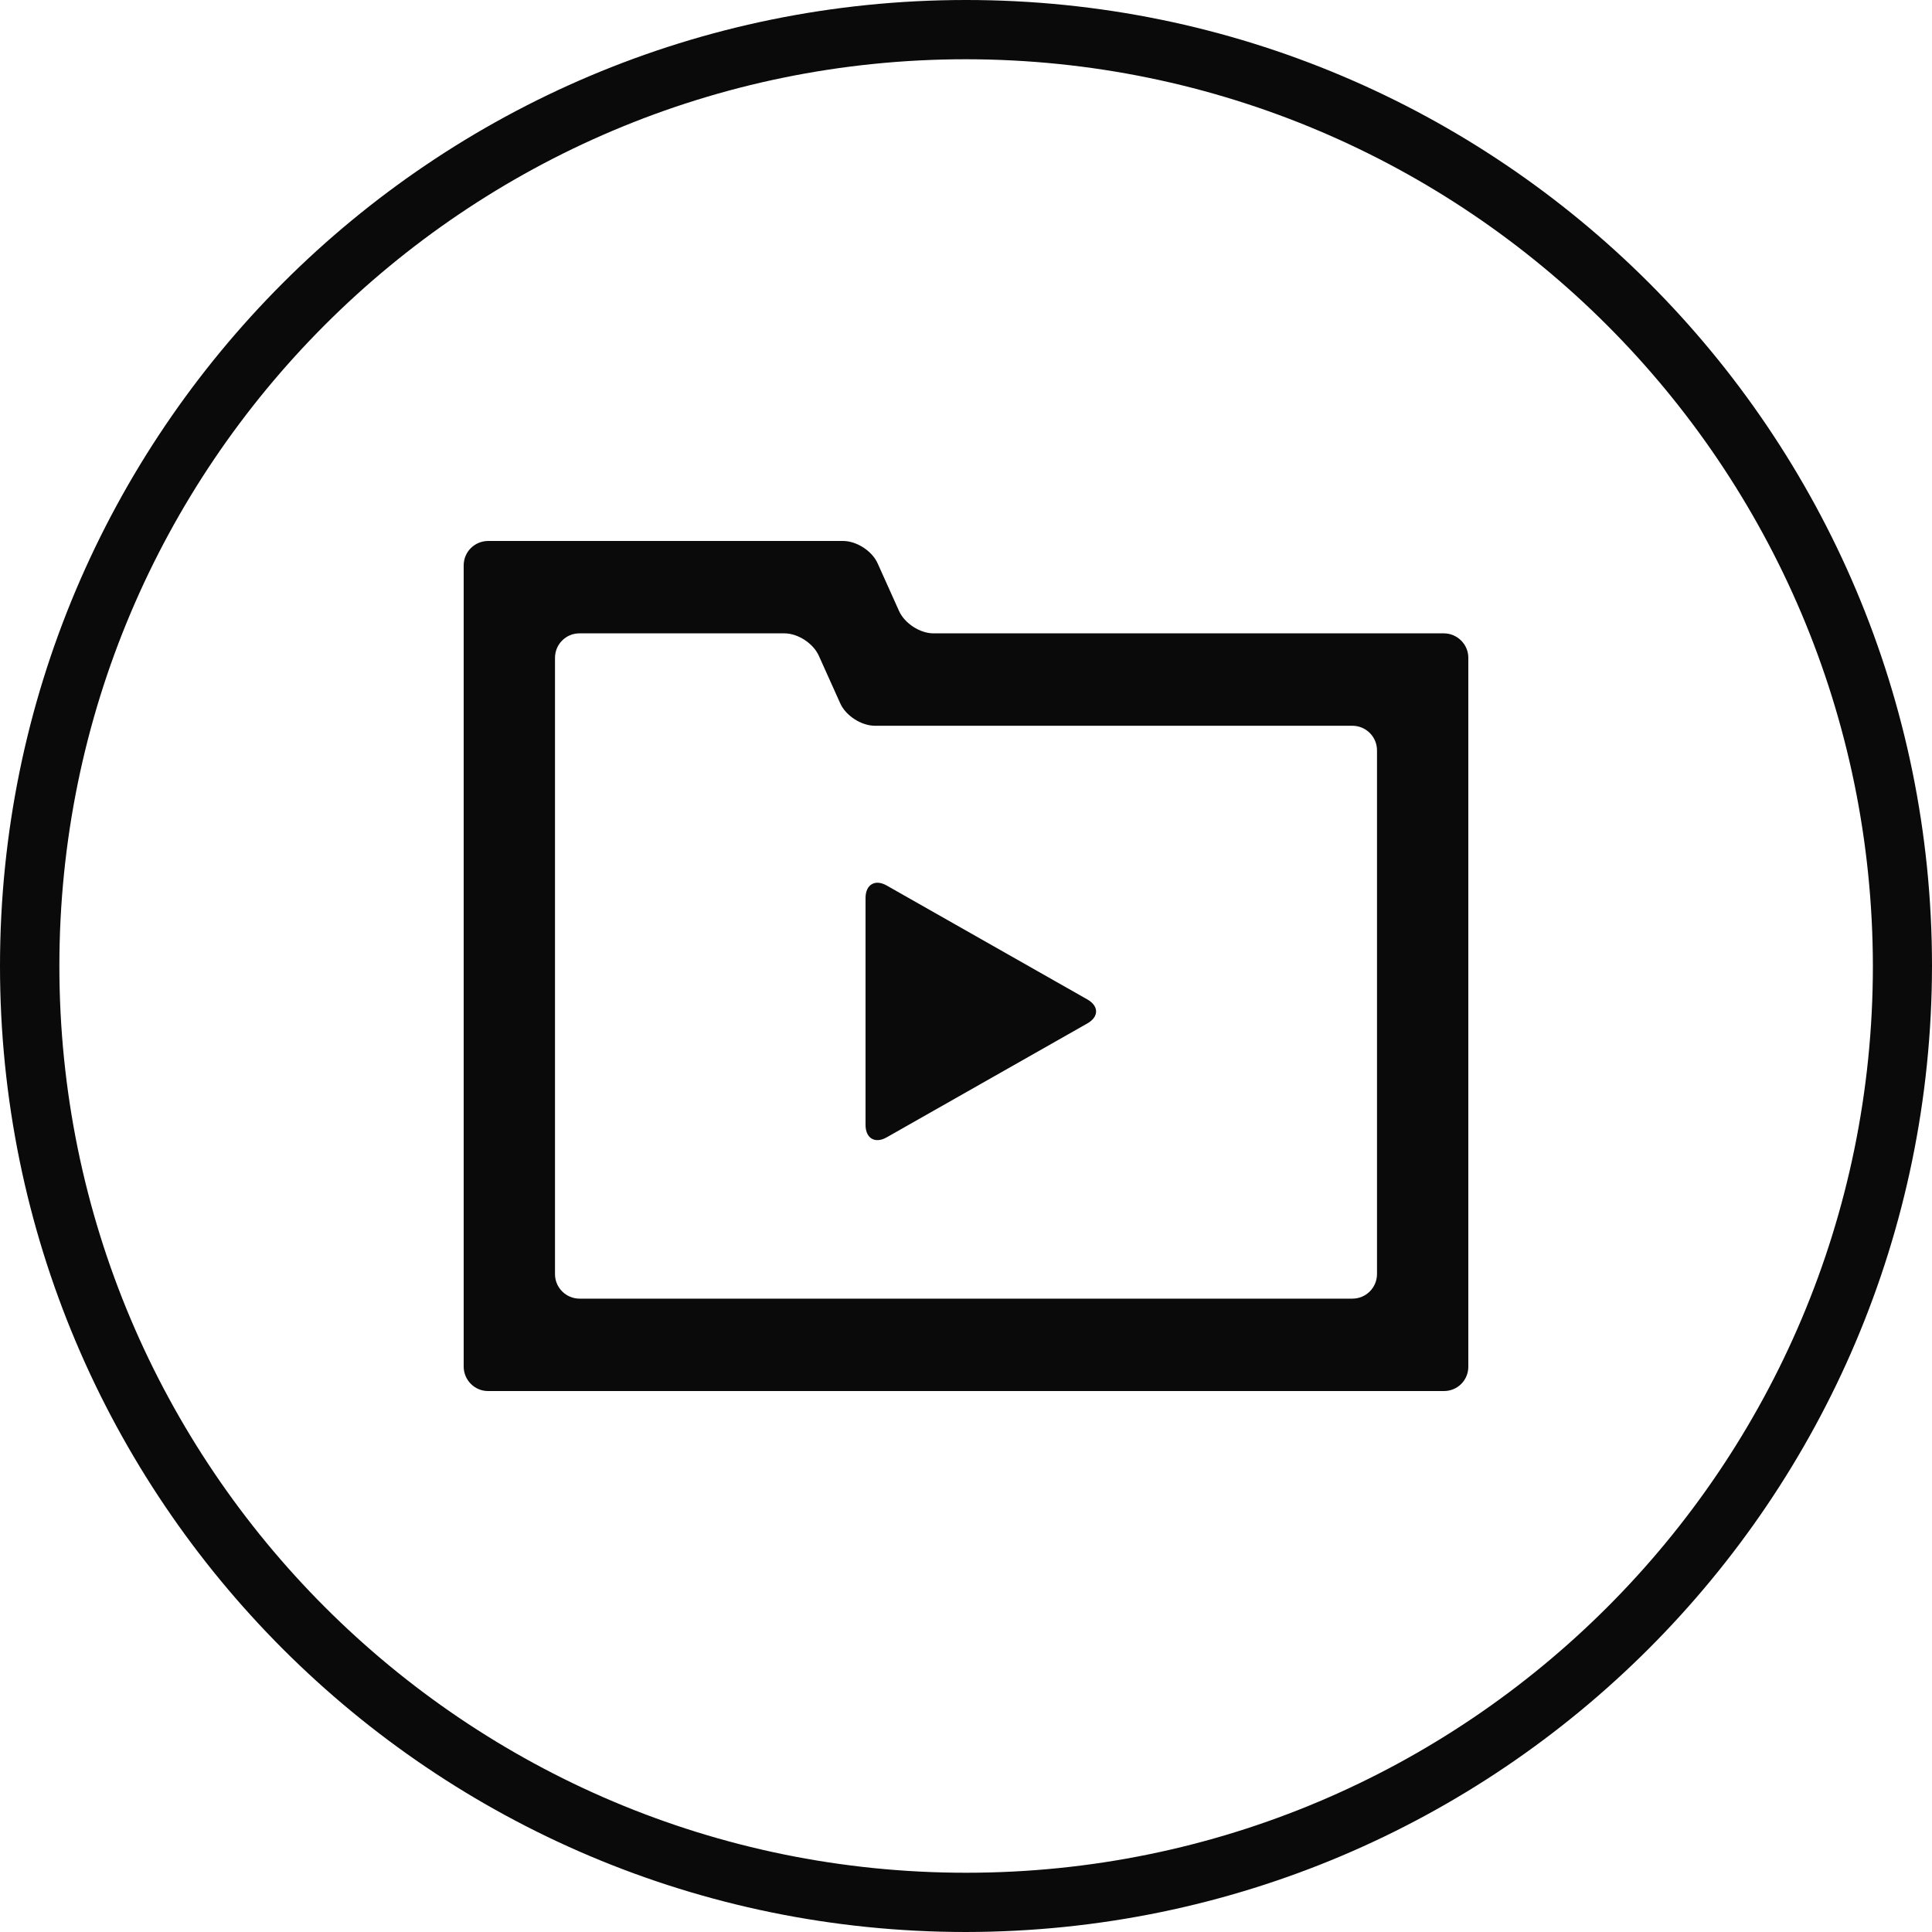 <?xml version="1.0" encoding="UTF-8"?>
<svg width="75px" height="75px" viewBox="0 0 75 75" version="1.1" xmlns="http://www.w3.org/2000/svg" xmlns:xlink="http://www.w3.org/1999/xlink">
    <title>icona-formazione</title>
    <g id="👉-FACTORYSPA.IT" stroke="none" stroke-width="1" fill="none" fill-rule="evenodd">
        <g id="landing-factoryspa-V2" transform="translate(-1512, -3951)" fill="#0A0A0A">
            <g id="vantaggi-e-benefici" transform="translate(253, 3298)">
                <g id="icona-formazione" transform="translate(1259, 653)">
                    <path d="M37.5,75 C16.789,75 0,58.211 0,37.5 C0,16.789 16.789,0 37.5,0 C58.211,0 75,16.789 75,37.5 C74.975,58.2 58.2,74.975 37.5,75 Z M37.5,2.3 C18.06,2.303 2.303,18.064 2.305,37.503 C2.307,56.943 18.067,72.701 37.507,72.7 C56.946,72.699 72.705,56.94 72.705,37.5 C72.683,18.067 56.933,2.319 37.5,2.3 Z" id="Shape" fill-rule="nonzero"></path>
                    <path d="M53.455,49.457 C53.455,49.985 53.028,50.413 52.5,50.413 L22.5,50.413 C21.973,50.413 21.545,49.986 21.545,49.463 L21.545,25.537 C21.545,25.012 21.969,24.587 22.49,24.587 L30.451,24.587 C30.973,24.587 31.568,24.971 31.786,25.455 L32.619,27.306 C32.834,27.785 33.436,28.174 33.968,28.174 L52.496,28.174 C53.025,28.174 53.455,28.598 53.455,29.13 L53.455,49.457 Z M36.239,24.587 C35.716,24.587 35.119,24.203 34.901,23.719 L34.069,21.868 C33.853,21.389 33.259,21 32.721,21 L18.957,21 C18.429,21 18,21.417 18,21.952 L18,53.048 C18,53.574 18.425,54 18.945,54 L56.055,54 C56.577,54 57,53.584 57,53.055 L57,25.532 C57,25.01 56.566,24.587 56.053,24.587 L36.239,24.587 Z M34.42,34.375 C33.967,34.117 33.6,34.342 33.6,34.859 L33.6,43.668 C33.6,44.192 33.97,44.408 34.42,44.152 L42.211,39.729 C42.664,39.472 42.662,39.053 42.211,38.798 L34.42,34.375 Z" id="Fill-108"></path>
                </g>
            </g>
        </g>
    </g>
</svg>